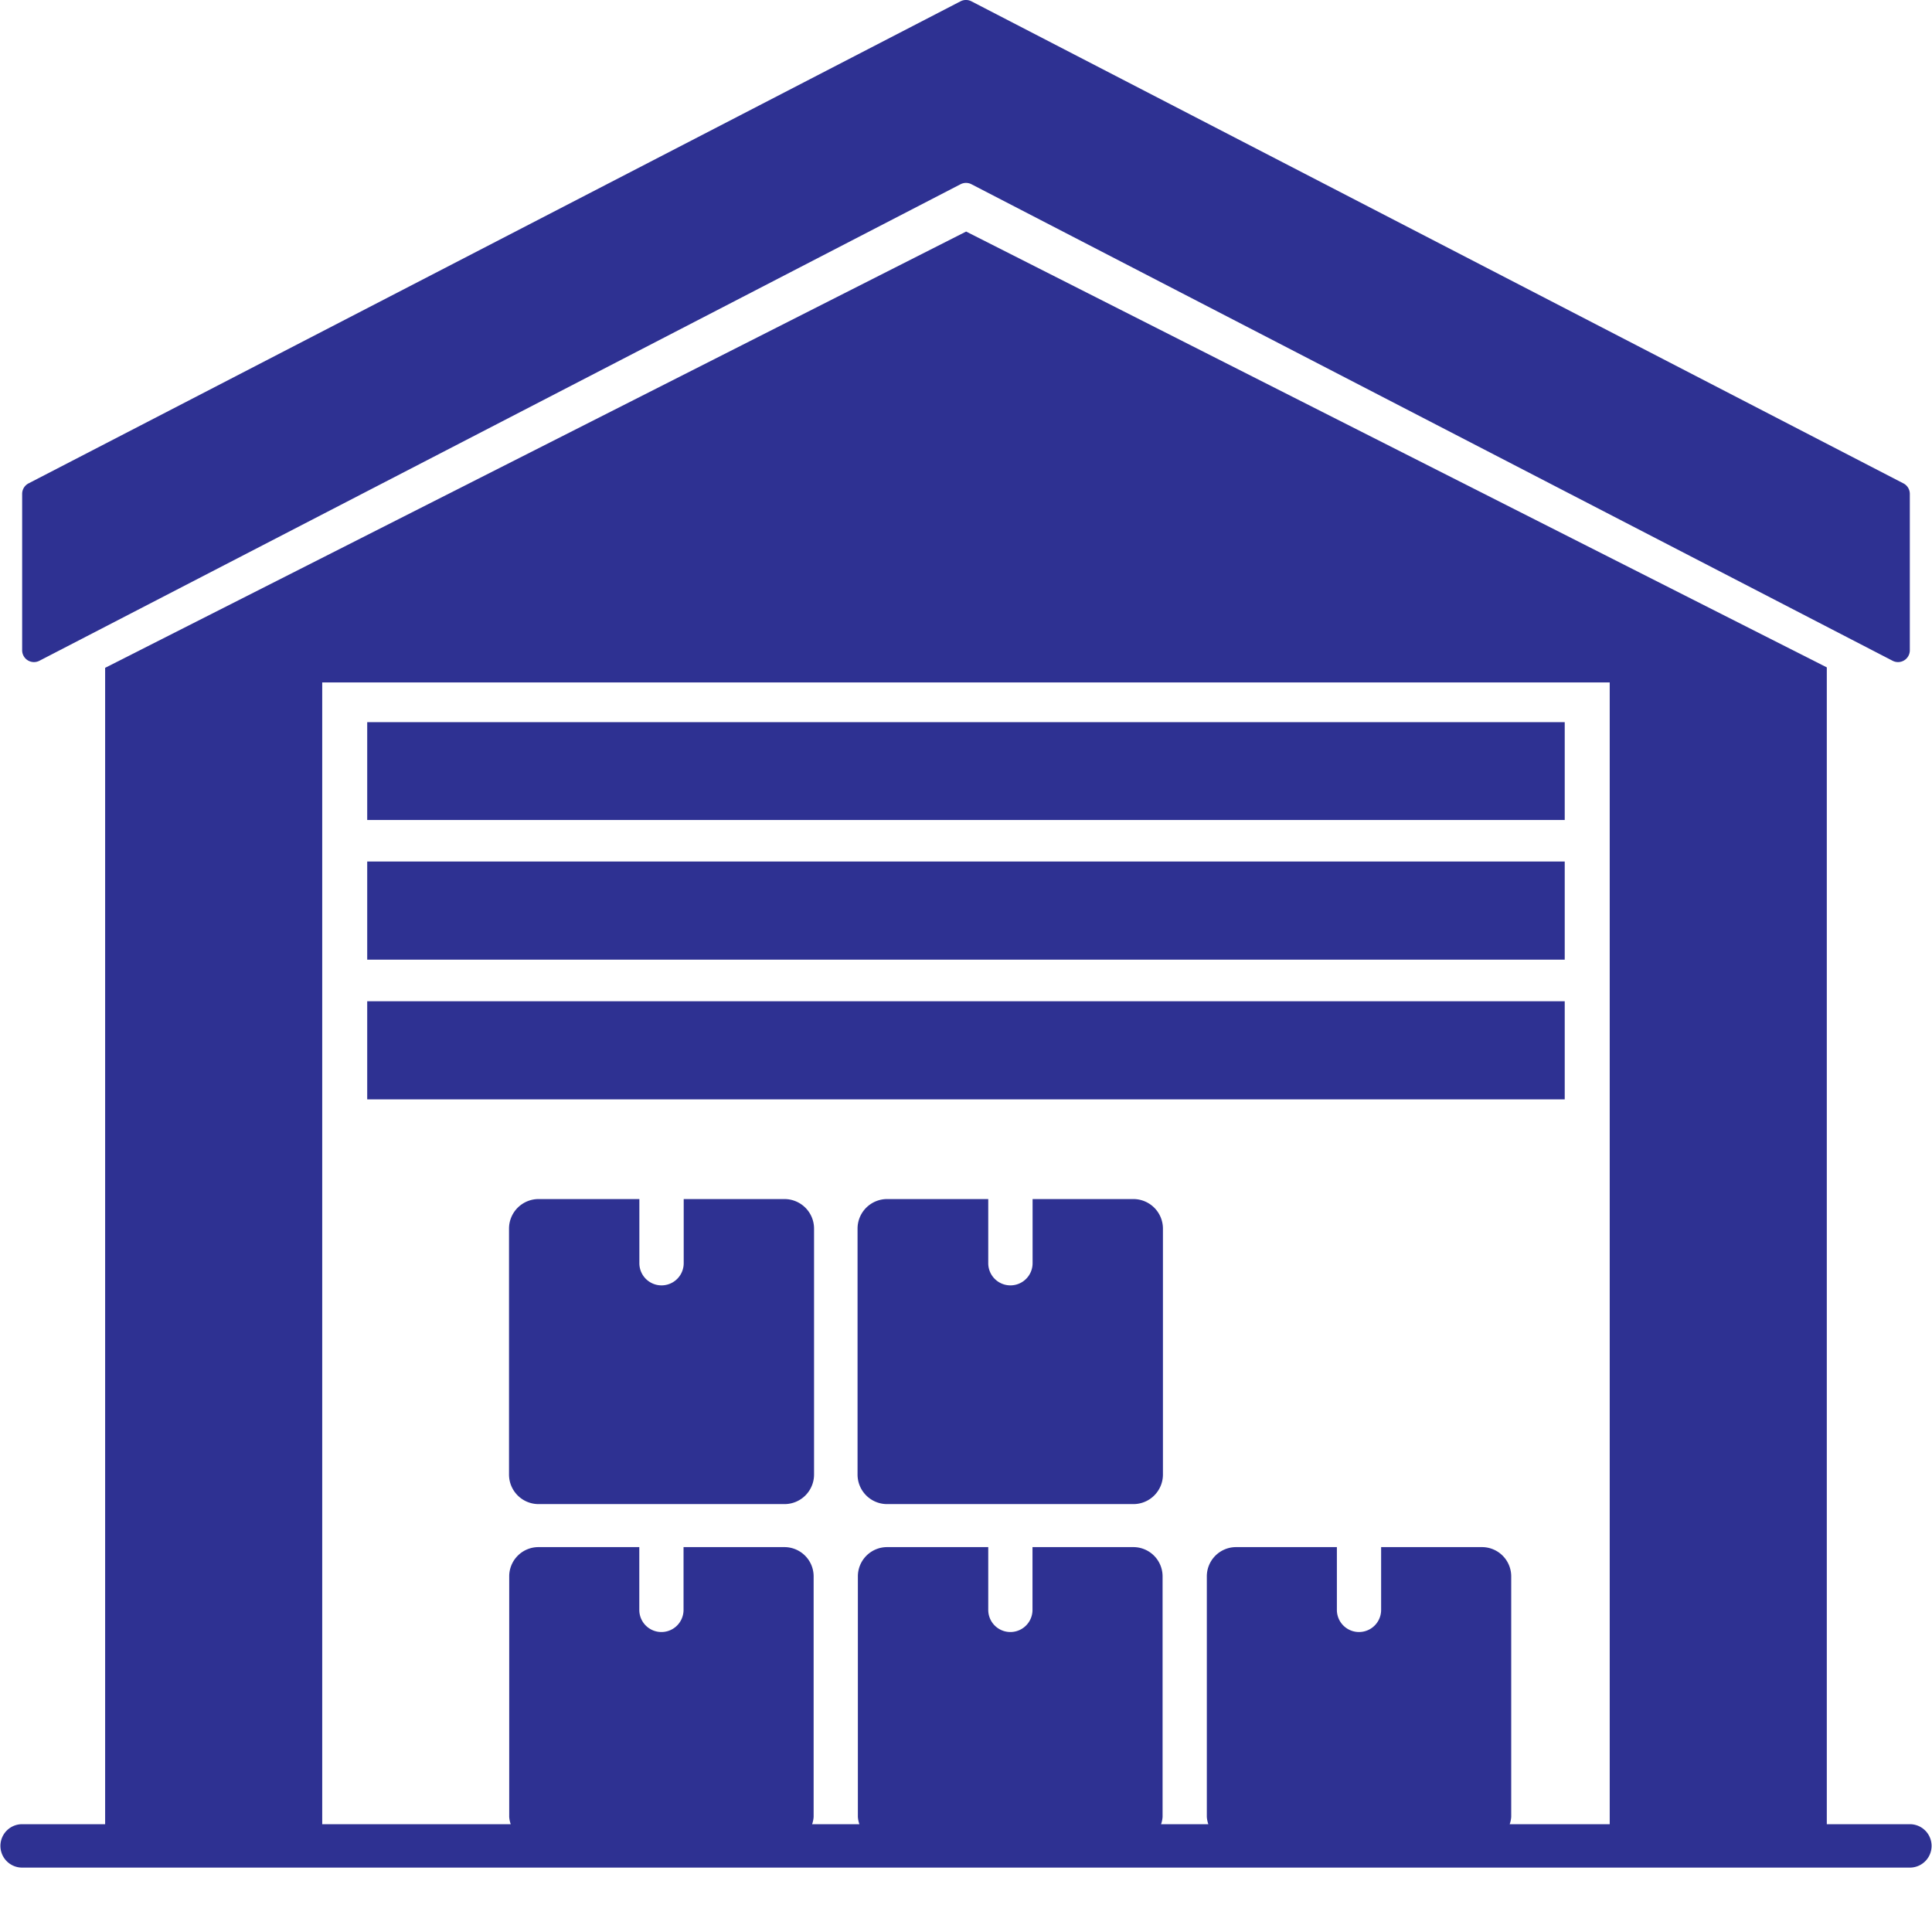 <svg xmlns="http://www.w3.org/2000/svg" width="60" height="60" viewBox="0 0 60 60">
  <g id="Group_44020" data-name="Group 44020" transform="translate(-2.25 -2.817)">
    <path id="Path_56370" data-name="Path 56370" d="M61.563,60.112h-2.58V24.186L32.254,10.651,5.515,24.2V60.112H2.937a.674.674,0,1,0,0,1.348H61.563a.674.674,0,1,0,0-1.348Zm-9.322,0H49.135a.859.859,0,0,0,.047-.227V52.407a.908.908,0,0,0-.916-.9H45.142v1.95a.687.687,0,0,1-1.374,0v-1.95H40.645a.908.908,0,0,0-.916.9v7.478a.859.859,0,0,0,.047.227H38.308a.859.859,0,0,0,.047-.227V52.407a.908.908,0,0,0-.916-.9H34.315v1.95a.687.687,0,0,1-1.374,0v-1.95H29.808a.908.908,0,0,0-.916.9v7.478a.859.859,0,0,0,.047.227H27.471a.859.859,0,0,0,.047-.227V52.407a.908.908,0,0,0-.916-.9H23.478v1.95a.687.687,0,0,1-1.374,0v-1.95H18.98a.908.908,0,0,0-.916.9v7.478a.859.859,0,0,0,.047.227H12.257V24.654H52.241Z" transform="translate(0 -0.643)" fill="#2e3192"/>
    <path id="Path_56371" data-name="Path 56371" d="M3.535,23.338l28.609-14.8a.368.368,0,0,1,.336,0l28.609,14.8a.366.366,0,0,0,.534-.326V18.154a.366.366,0,0,0-.2-.326L32.479,2.857a.368.368,0,0,0-.336,0L3.2,17.828a.367.367,0,0,0-.2.325v4.858a.367.367,0,0,0,.535.327Z" transform="translate(-0.062)" fill="#2e3192"/>
    <path id="Path_56372" data-name="Path 56372" d="M14.674,27.731h37.19v3.038H14.674Z" transform="translate(-1.02 -2.487)" fill="#2e3192"/>
    <path id="Path_56373" data-name="Path 56373" d="M14.674,32.541h37.19v3.047H14.674Z" transform="translate(-1.02 -2.968)" fill="#2e3192"/>
    <path id="Path_56374" data-name="Path 56374" d="M14.674,37.361h37.19v3.047H14.674Z" transform="translate(-1.02 -3.449)" fill="#2e3192"/>
    <path id="Path_56375" data-name="Path 56375" d="M28.069,44.291h-3.13v1.992a.688.688,0,1,1-1.377,0V44.291h-3.13a.918.918,0,0,0-.918.918v7.637a.918.918,0,0,0,.918.918h7.637a.918.918,0,0,0,.918-.918V45.209A.918.918,0,0,0,28.069,44.291Z" transform="translate(-1.456 -4.236)" fill="#2e3192"/>
    <path id="Path_56376" data-name="Path 56376" d="M39.9,44.291h-3.13v1.992a.688.688,0,0,1-1.377,0V44.291H32.252a.918.918,0,0,0-.918.918v7.637a.918.918,0,0,0,.918.918H39.9a.918.918,0,0,0,.918-.918V45.209A.918.918,0,0,0,39.9,44.291Z" transform="translate(-2.452 -4.236)" fill="#2e3192"/>
  </g>
</svg>
